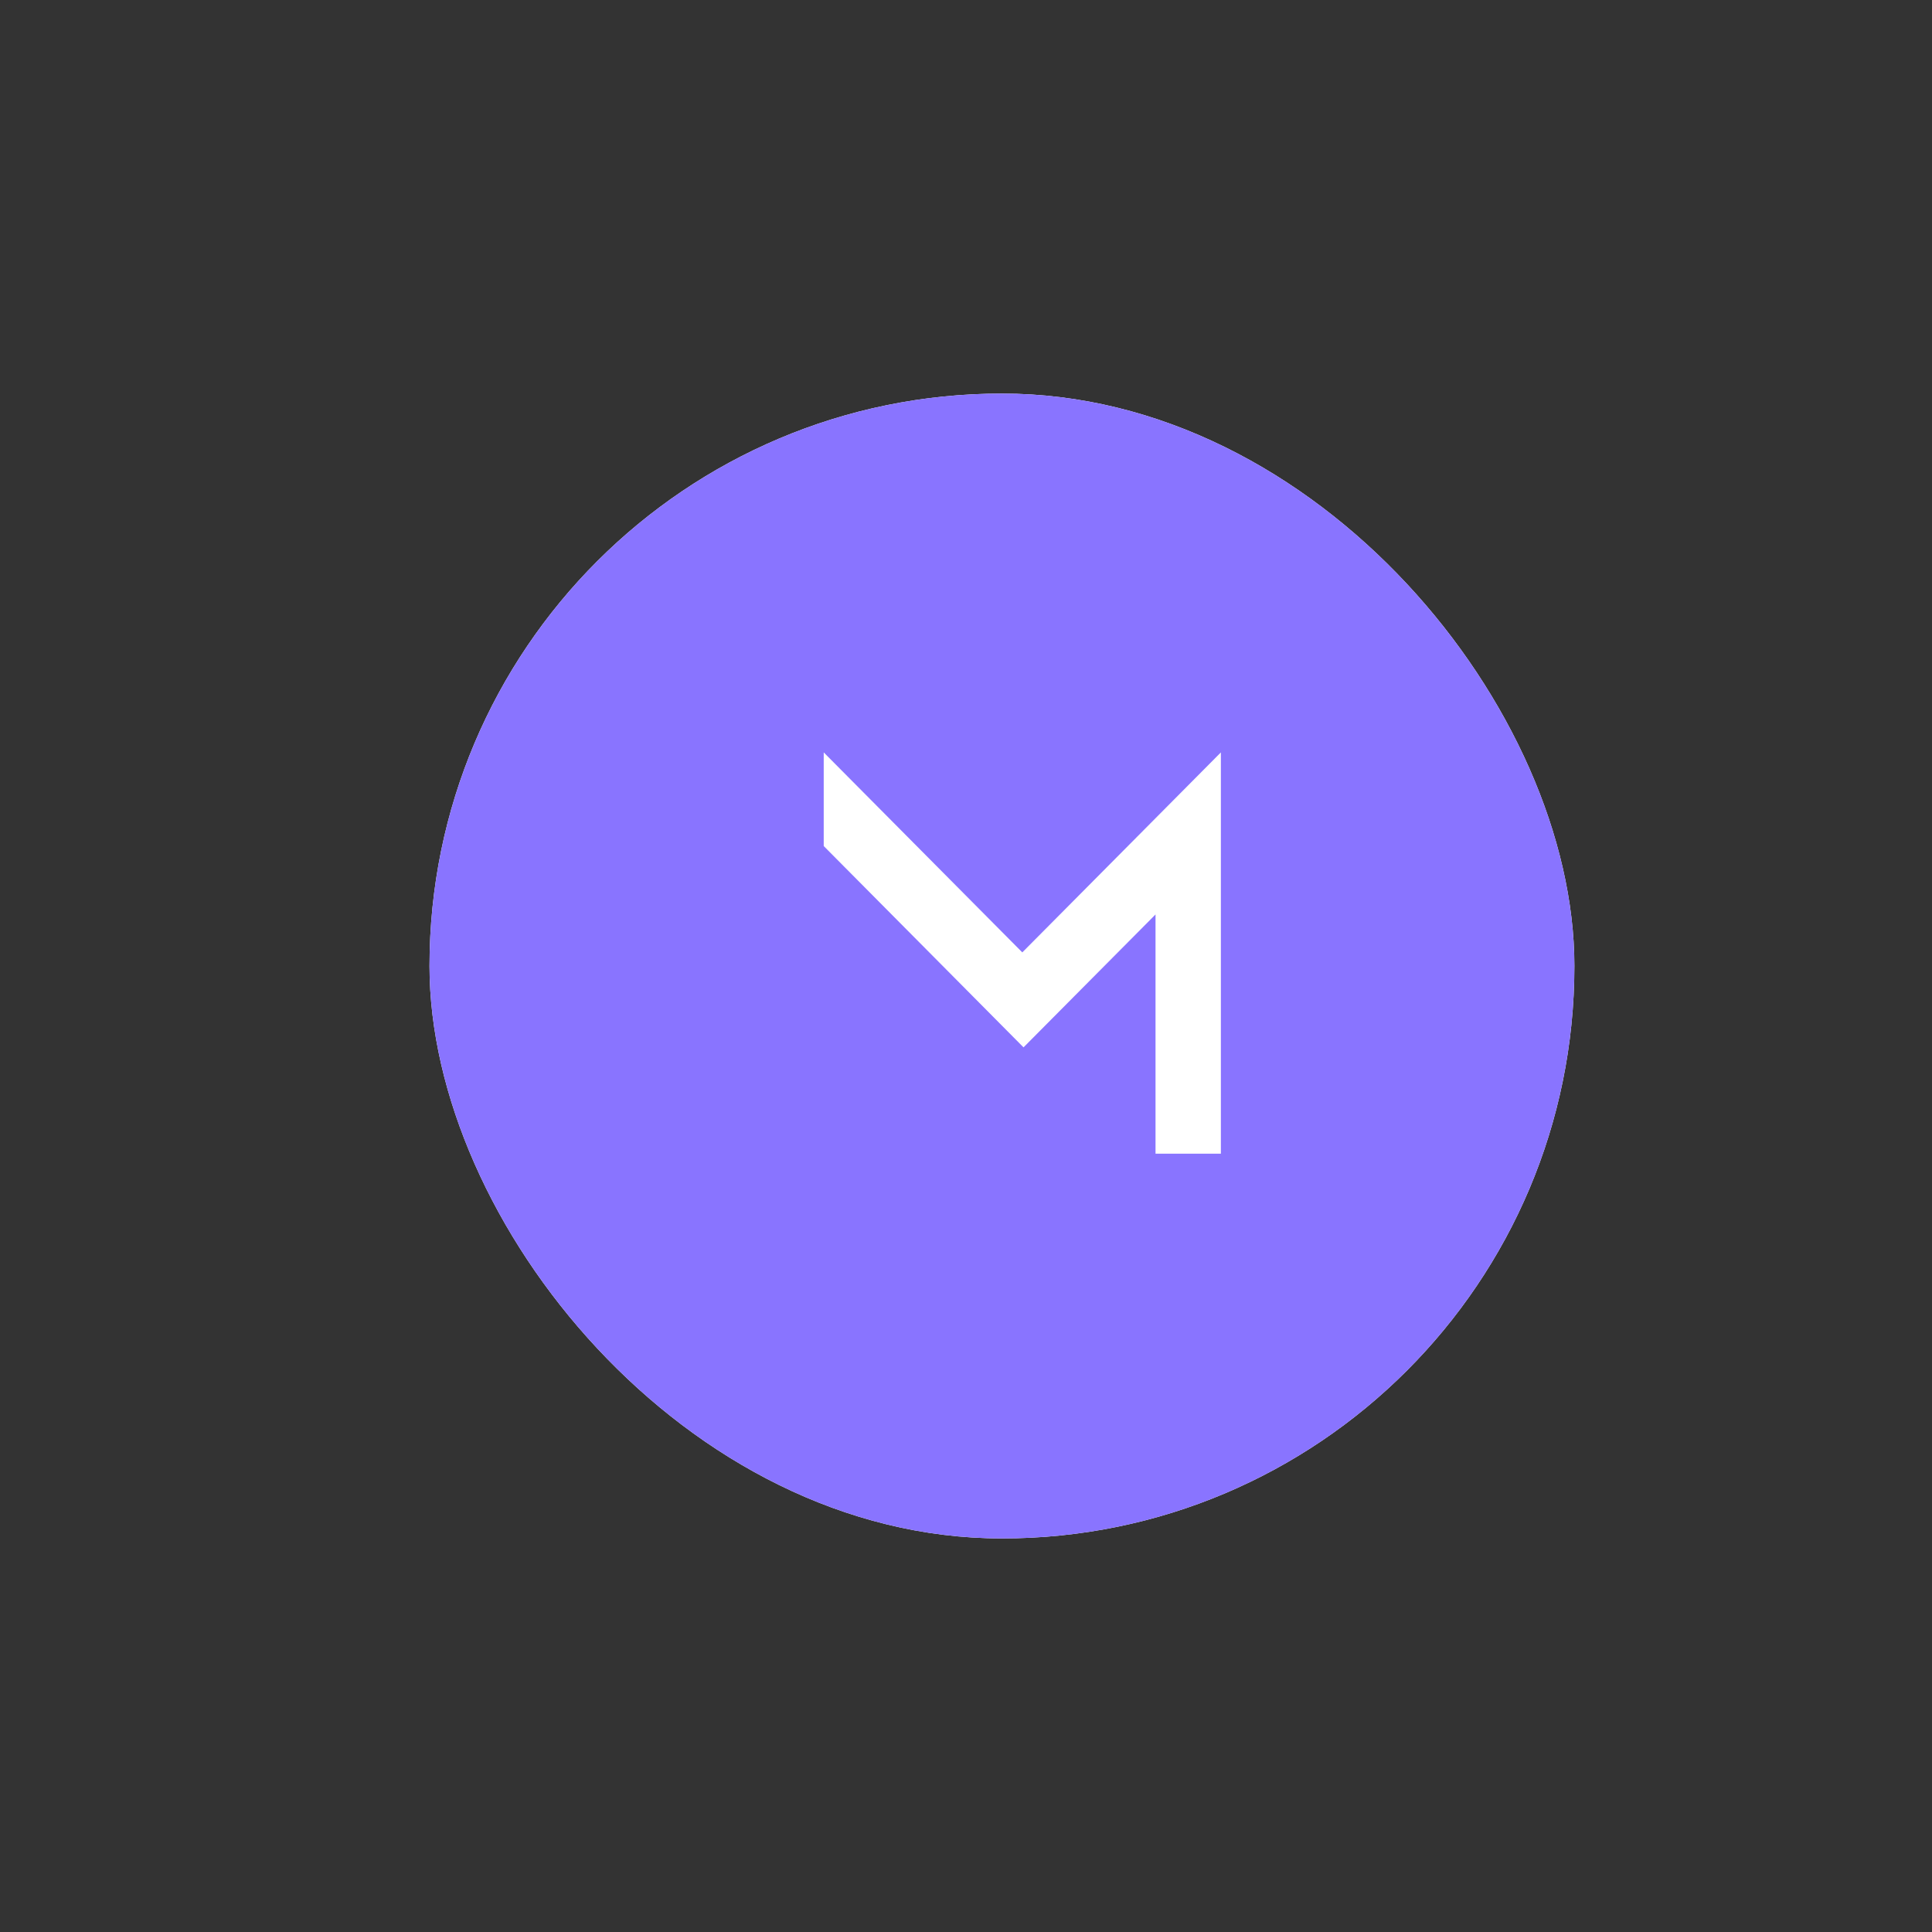 <?xml version="1.0" encoding="UTF-8"?> <svg xmlns="http://www.w3.org/2000/svg" width="154" height="154" viewBox="0 0 154 154" fill="none"><rect x="0" y="0" width="154" height="154" fill="#333333" stroke="none"/><rect x="47.065" y="51.334" width="66.305" height="53.472" fill="white"></rect><g clip-path="url(#clip0_16881_15273)"><rect x="34.236" y="31.371" width="91.259" height="91.259" rx="45.63" fill="white"></rect><g clip-path="url(#clip1_16881_15273)"><path fill-rule="evenodd" clip-rule="evenodd" d="M-114.064 79.852V211.038L81.337 210.987L276.739 210.936L276.79 79.802L276.84 -51.333H81.388H-114.064V79.852ZM-113.965 79.953C-113.965 152.105 -113.942 181.592 -113.914 145.479C-113.886 109.366 -113.886 50.333 -113.914 14.293C-113.942 -21.745 -113.965 7.801 -113.965 79.953ZM65.659 63.706V67.438L73.622 75.461L81.585 83.485L86.846 78.188L92.107 72.892V82.427V91.962H94.712H97.316V75.968V59.974L89.402 67.945L81.488 75.915L73.573 67.945L65.659 59.974V63.706Z" fill="#8974FF"></path></g></g><defs><clipPath id="clip0_16881_15273"><rect x="34.236" y="31.371" width="91.259" height="91.259" rx="45.63" fill="white"></rect></clipPath><clipPath id="clip1_16881_15273"><rect width="390.704" height="262.37" fill="white" transform="translate(-114.064 -51.333)"></rect></clipPath></defs></svg> 